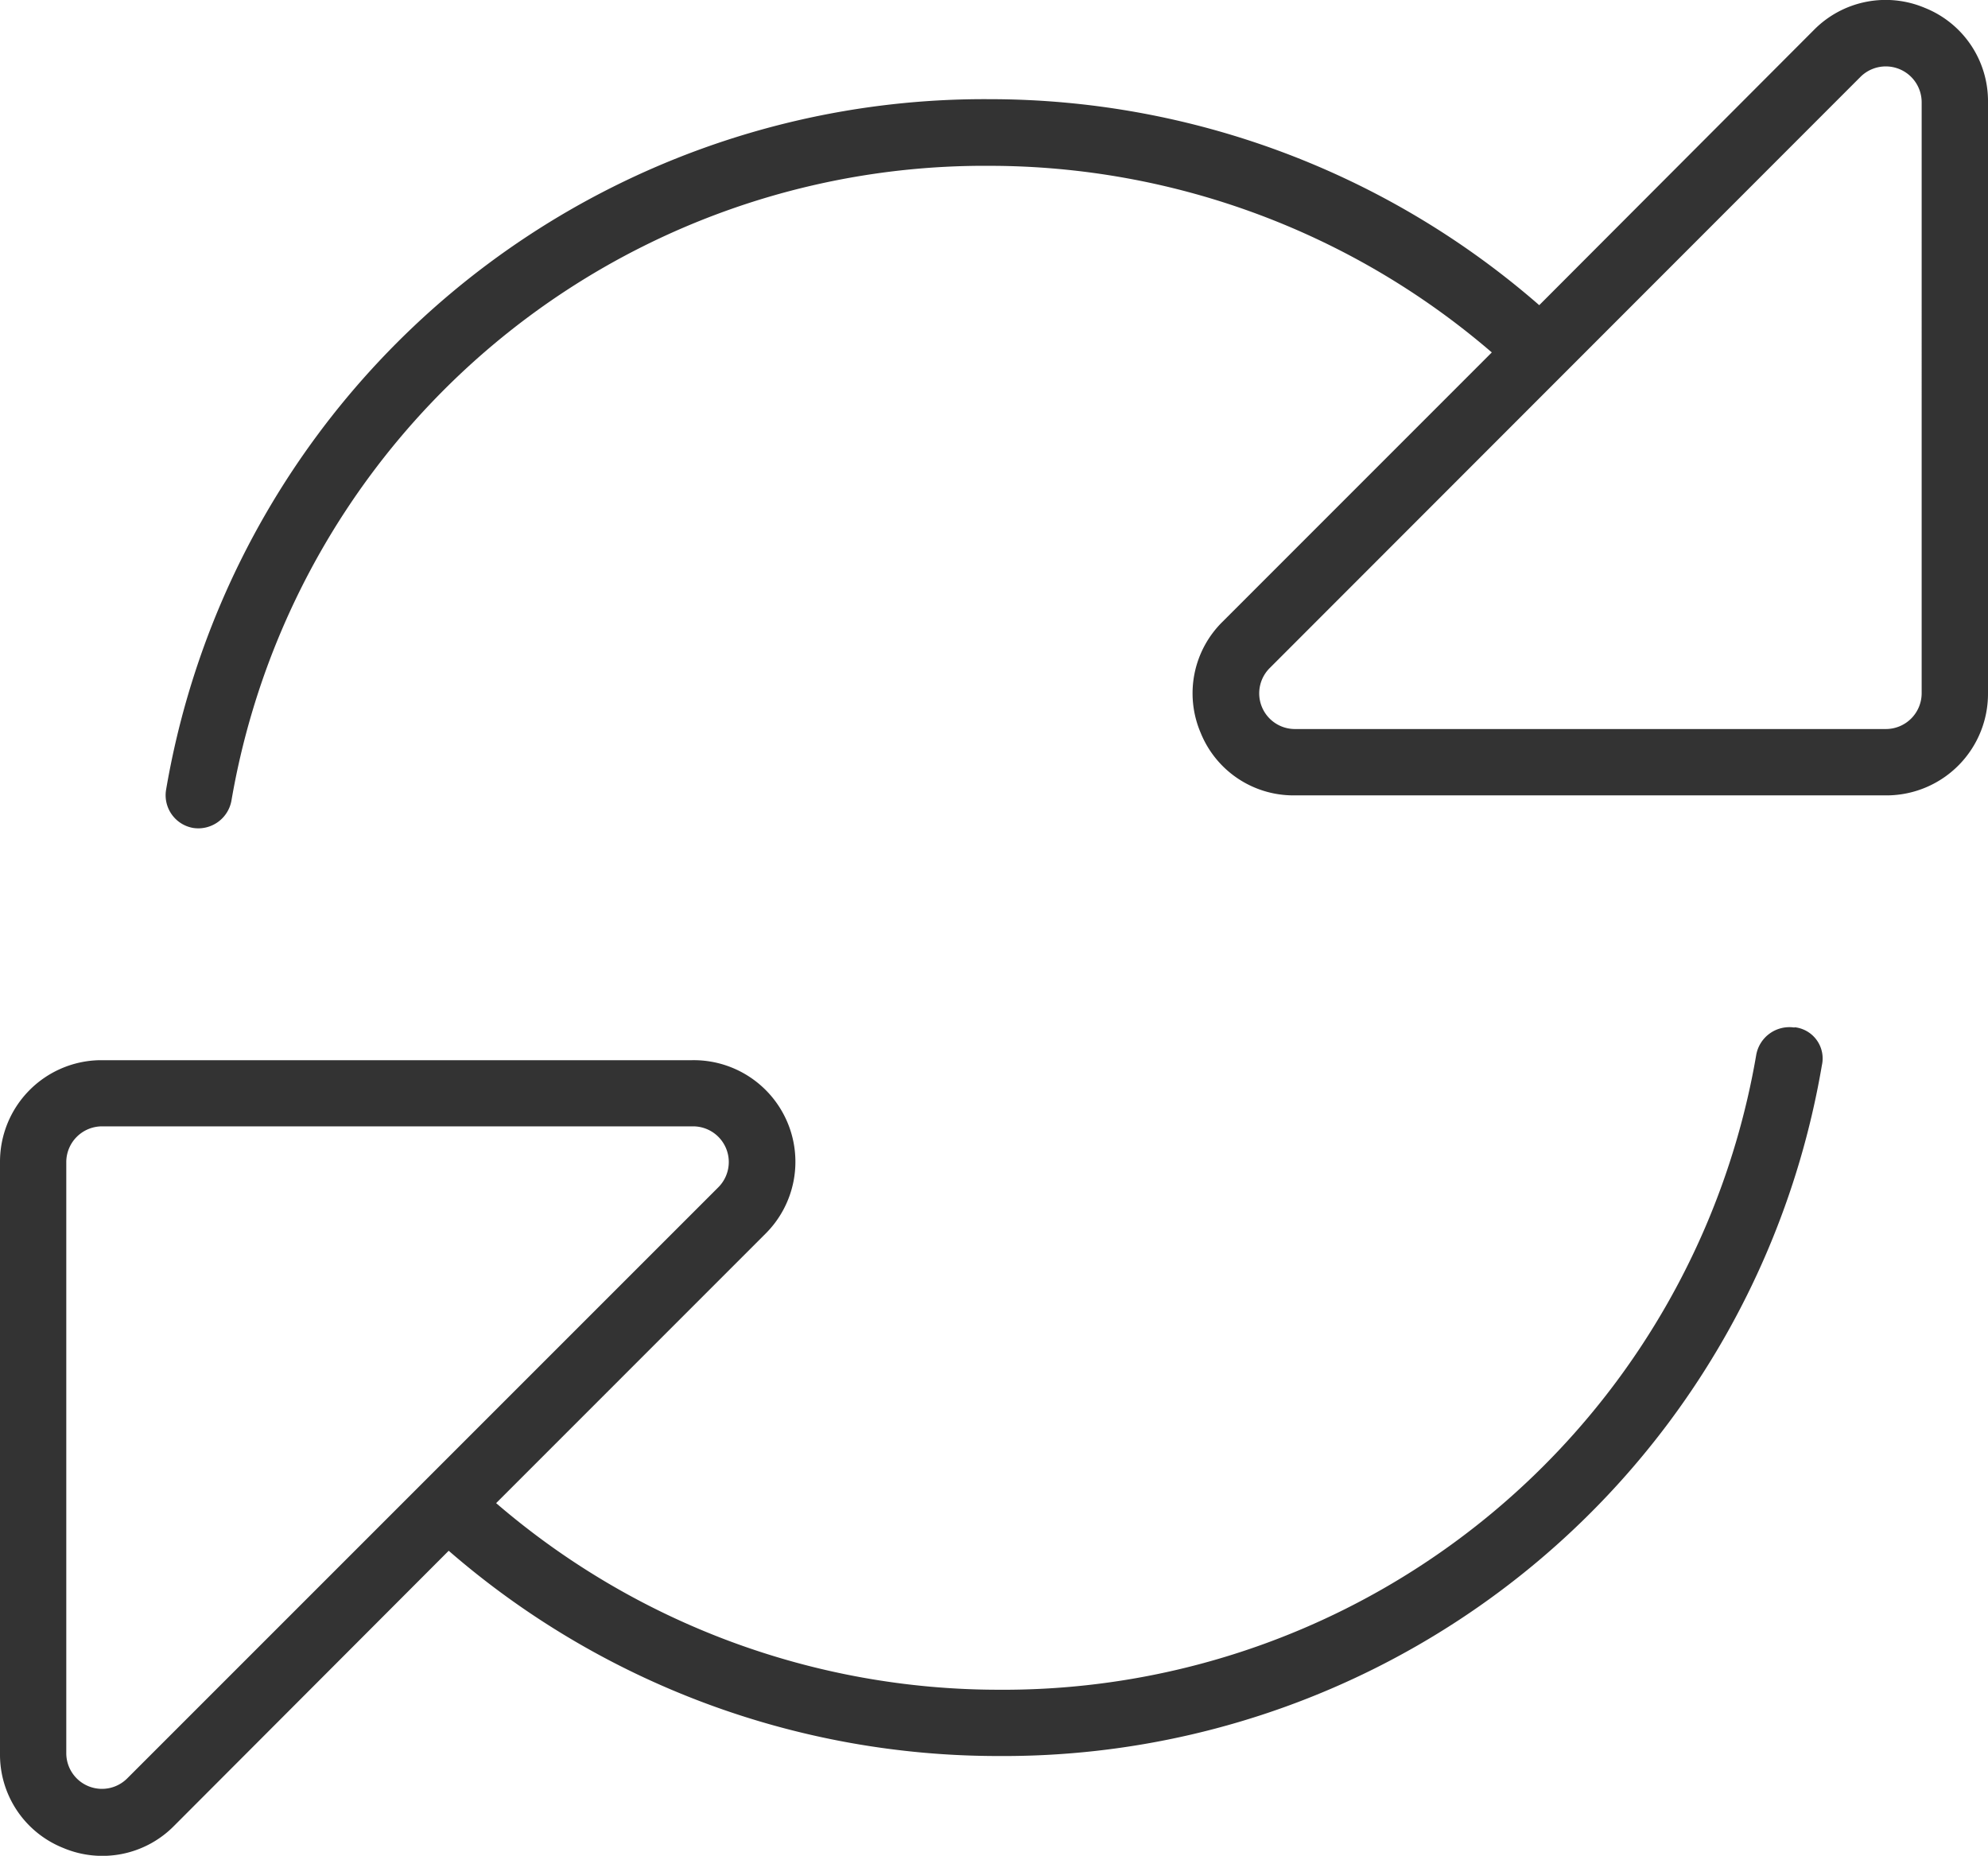 <svg xmlns="http://www.w3.org/2000/svg" width="32.813" height="30.631" viewBox="0 0 32.813 30.631">
    <path data-name="Path 1257" d="M32.867-28.306a1.662 1.662 0 0 0-1.835.365L26.5-23.4a13.805 13.805 0 0 0-9.075-3.4 13.7 13.7 0 0 0-13.59 11.4.548.548 0 0 0 .449.629.556.556 0 0 0 .63-.451A12.611 12.611 0 0 1 17.425-25.7a12.719 12.719 0 0 1 8.292 3.08l-4.441 4.442a1.657 1.657 0 0 0-.365 1.835 1.652 1.652 0 0 0 1.511 1.034h9.837a1.677 1.677 0 0 0 1.648-1.681v-9.76a1.657 1.657 0 0 0-1.04-1.556zm-.055 11.312a.591.591 0 0 1-.59.59h-9.754a.589.589 0 0 1-.417-1.006l9.755-9.762a.592.592 0 0 1 1.006.422zm-2.1 5.517a.556.556 0 0 0-.63.449A12.606 12.606 0 0 1 17.575-.547a12.719 12.719 0 0 1-8.292-3.08l4.441-4.442a1.674 1.674 0 0 0 .366-1.845 1.678 1.678 0 0 0-1.574-1.024H2.738a1.676 1.676 0 0 0-1.644 1.682V.506a1.658 1.658 0 0 0 1.038 1.556A1.661 1.661 0 0 0 3.967 1.7L8.5-2.841A13.828 13.828 0 0 0 17.575.547a13.7 13.7 0 0 0 13.59-11.4.518.518 0 0 0-.451-.629zM3.194.916A.589.589 0 0 1 2.188.5v-9.756a.591.591 0 0 1 .59-.59h9.755a.589.589 0 0 1 .417 1.006z" transform="translate(-1.094 28.437)" style="fill:#333"/>
</svg>

